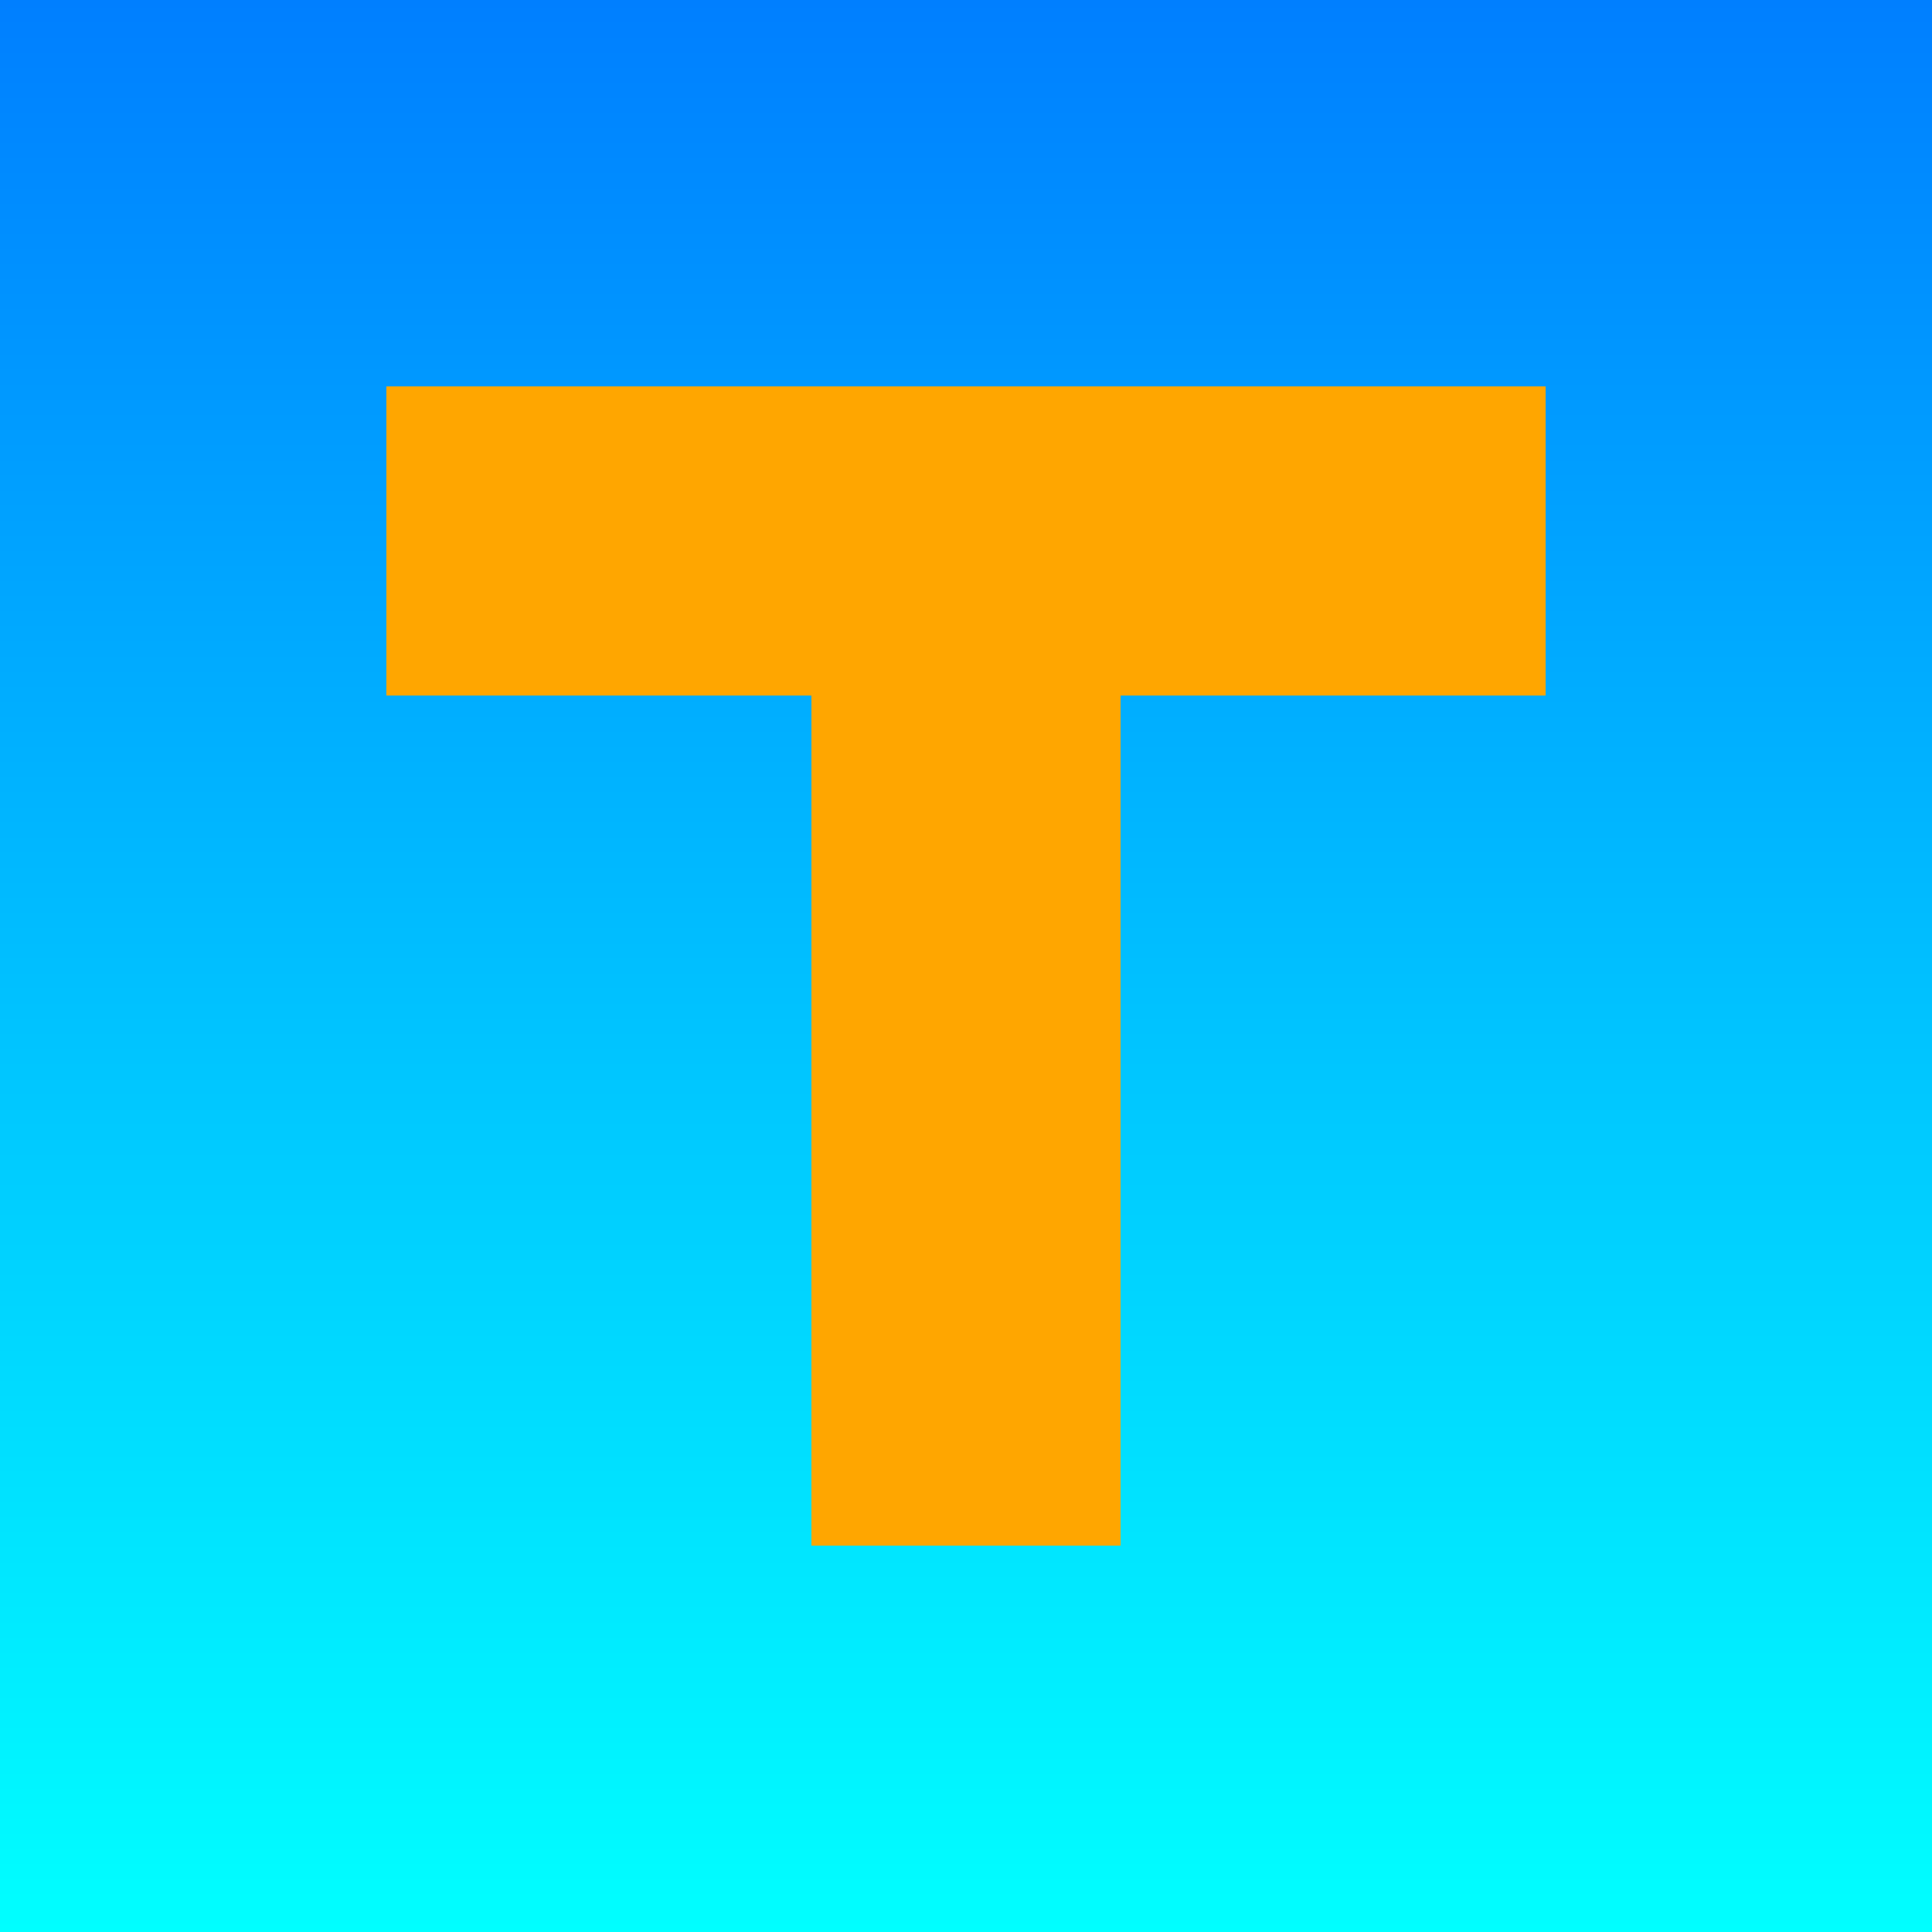 <svg width="100" height="100" viewBox="0 0 100 100" fill="none" xmlns="http://www.w3.org/2000/svg">
<g clip-path="url(#clip0_10_2)">
<path d="M100 0H0V100H100V0Z" fill="url(#paint0_linear_10_2)"/>
<path d="M80 20H20V36H80V20Z" fill="#FFA600"/>
<path d="M58 20H42V80H58V20Z" fill="#FFA600"/>
</g>
<defs>
<linearGradient id="paint0_linear_10_2" x1="0" y1="0" x2="0" y2="100" gradientUnits="userSpaceOnUse">
<stop stop-color="#007FFF"/>
<stop offset="1" stop-color="#00FFFF"/>
</linearGradient>
<clipPath id="clip0_10_2">
<rect width="100" height="100" fill="white"/>
</clipPath>
</defs>
</svg>

